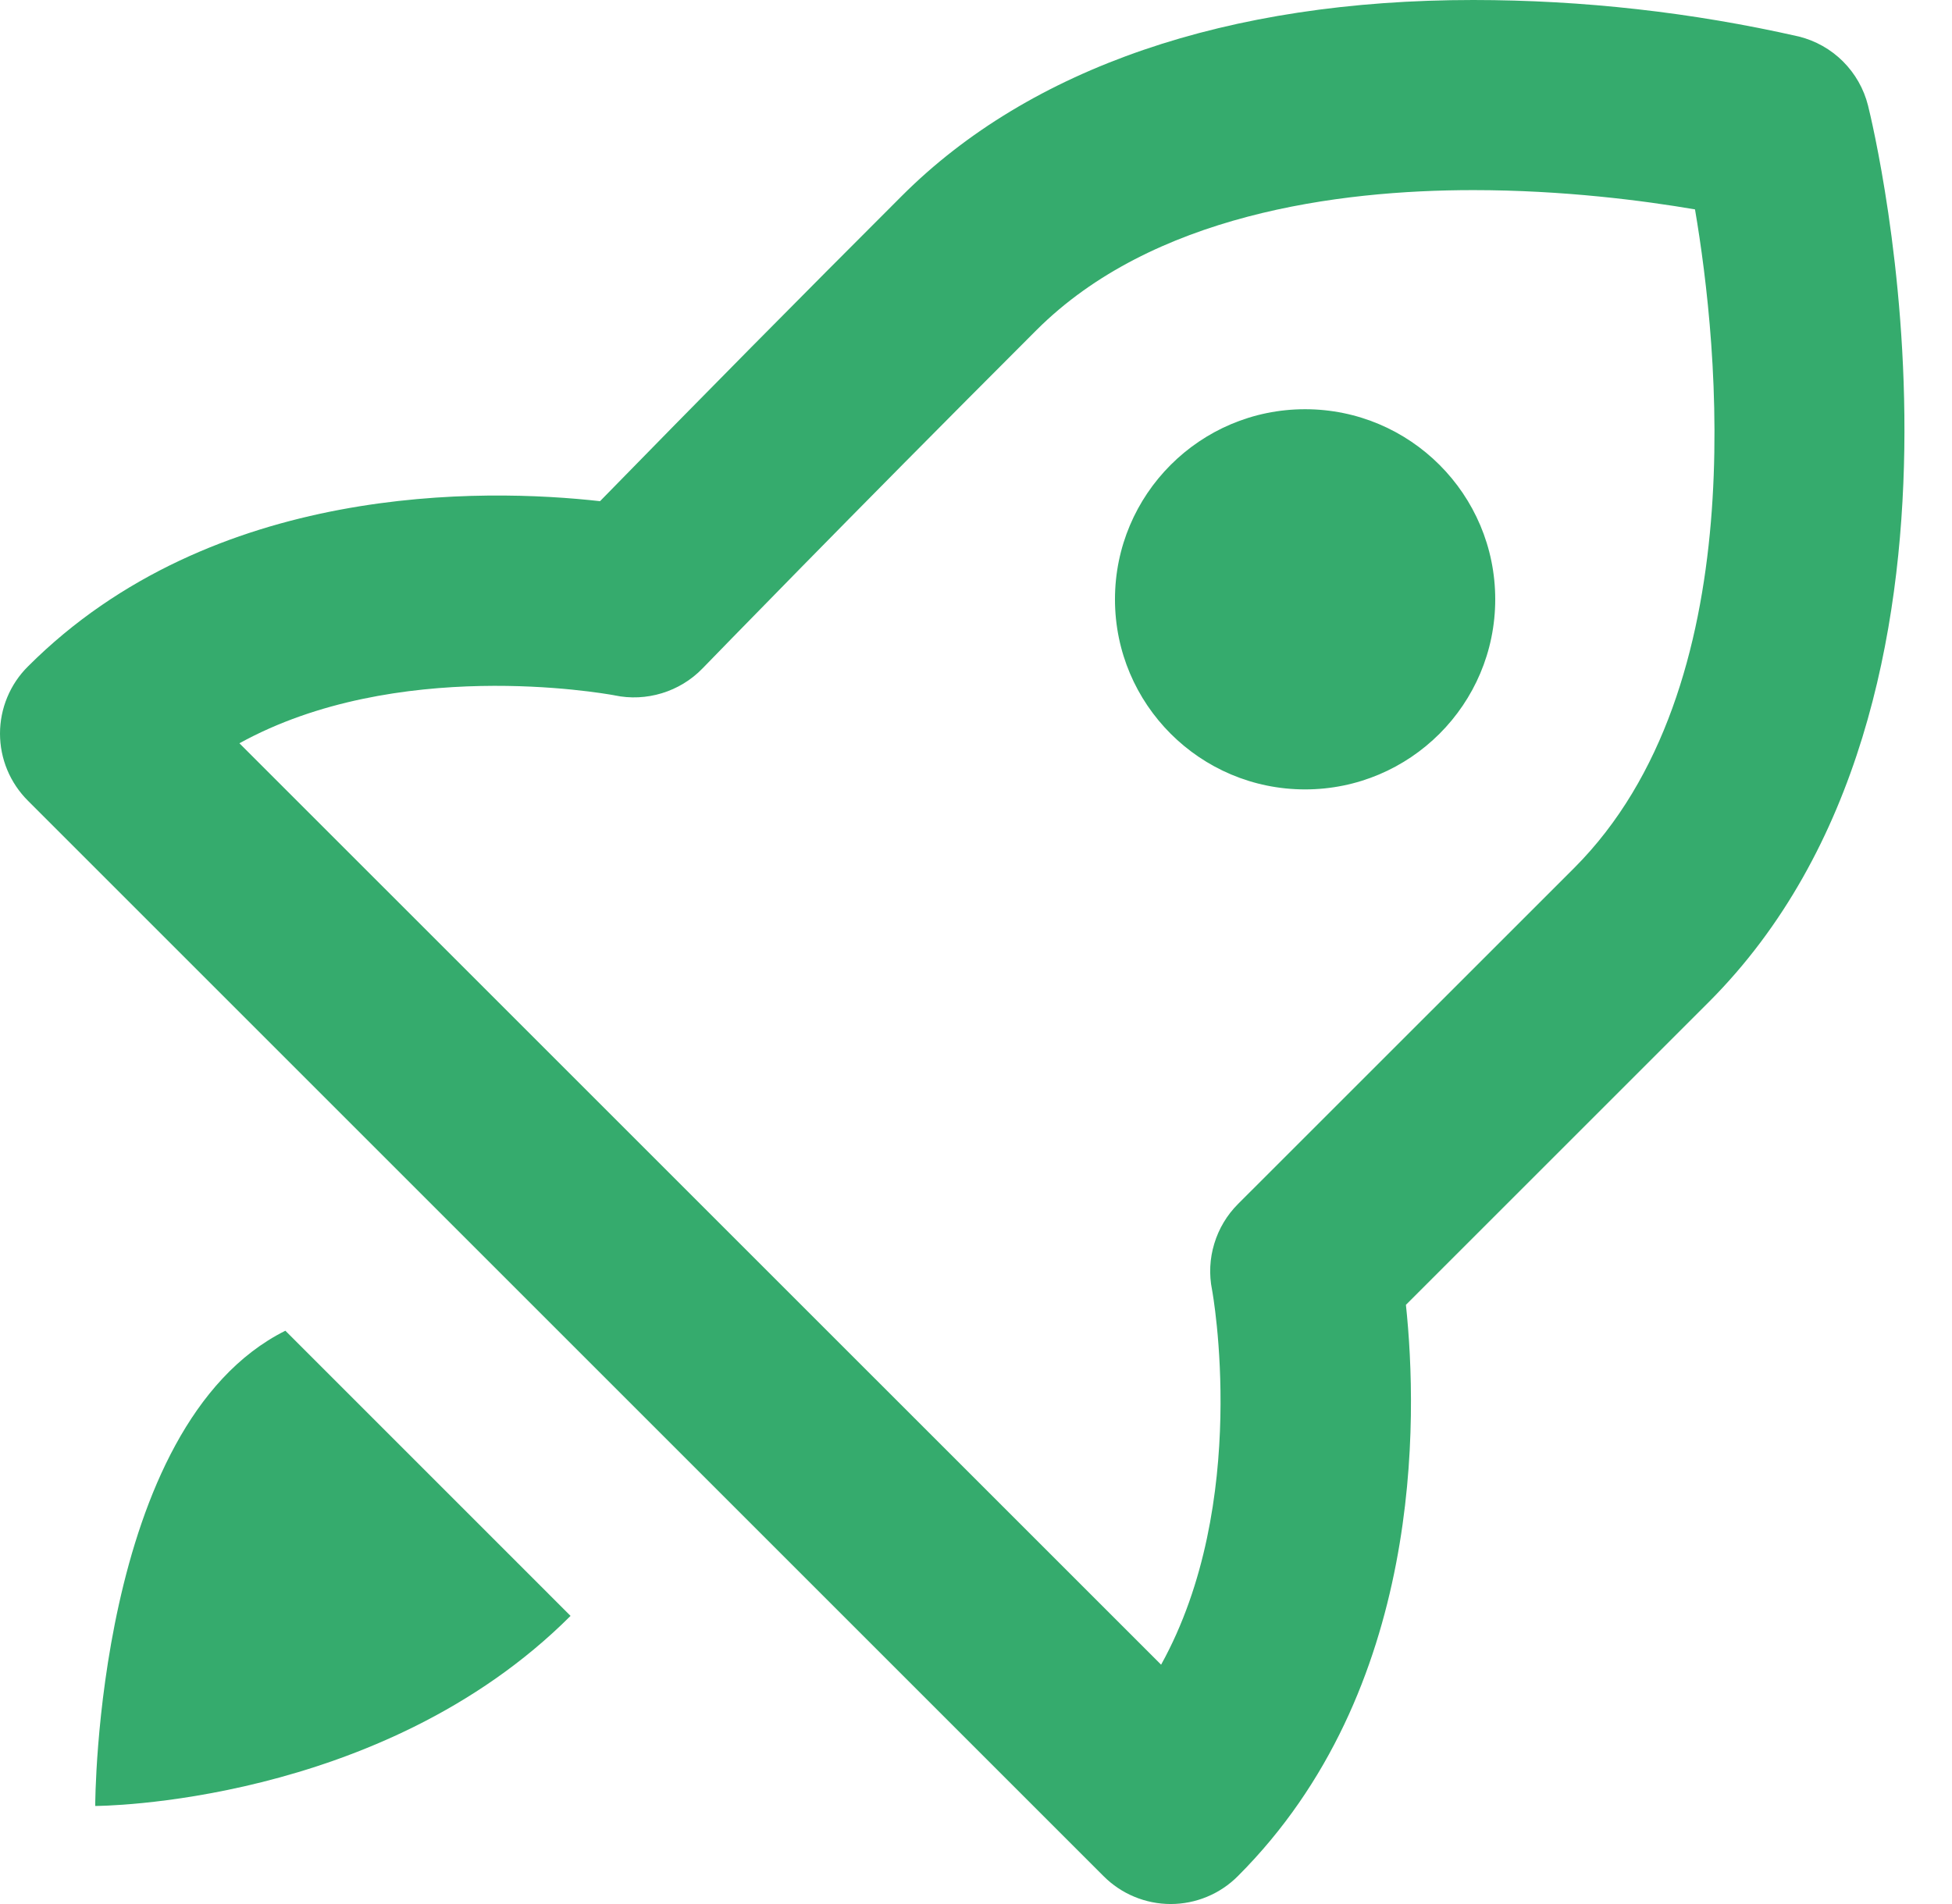 <svg width="41" height="40" viewBox="0 0 41 40" fill="none" xmlns="http://www.w3.org/2000/svg">
<path fill-rule="evenodd" clip-rule="evenodd" d="M37.782 0.767C35.539 0.258 33.246 0.001 30.945 0C25.784 0 21.634 1.424 18.943 4.115C16.816 6.24 14.703 8.378 12.603 10.529C10.179 10.256 4.462 10.124 0.588 14C0.402 14.184 0.254 14.404 0.153 14.647C0.052 14.889 0 15.149 0 15.411C0 15.674 0.052 15.934 0.153 16.176C0.254 16.418 0.402 16.638 0.588 16.823L23.178 39.413C23.363 39.599 23.583 39.747 23.825 39.847C24.067 39.948 24.327 40 24.59 40C24.852 40 25.112 39.948 25.354 39.847C25.596 39.747 25.816 39.599 26.001 39.413C29.903 35.513 29.783 29.8 29.53 27.412L35.887 21.056C42.259 14.684 39.362 2.722 39.236 2.216C39.148 1.866 38.966 1.546 38.71 1.29C38.454 1.035 38.133 0.854 37.782 0.767ZM33.064 18.235L26.003 25.294C25.771 25.526 25.6 25.812 25.505 26.127C25.409 26.441 25.393 26.774 25.458 27.097C25.468 27.146 26.271 31.573 24.388 34.972L5.029 15.615C8.32 13.799 12.625 14.558 12.899 14.606L12.912 14.609C13.571 14.748 14.278 14.537 14.755 14.043L14.767 14.031L14.767 14.031C14.968 13.825 17.716 10.989 21.768 6.937C24.2 4.505 28.1 3.994 30.945 3.994C32.836 3.994 34.526 4.215 35.602 4.399C36.089 7.256 36.85 14.447 33.064 18.235ZM27.412 16.584C29.618 16.584 31.406 14.796 31.406 12.591C31.406 10.385 29.618 8.597 27.412 8.597C25.207 8.597 23.419 10.385 23.419 12.591C23.419 14.796 25.207 16.584 27.412 16.584ZM2 37.94C2 37.94 2 29.953 5.994 27.956L11.984 33.947C7.99 37.94 2 37.94 2 37.94Z" fill="#35AB6D"/>
</svg>
